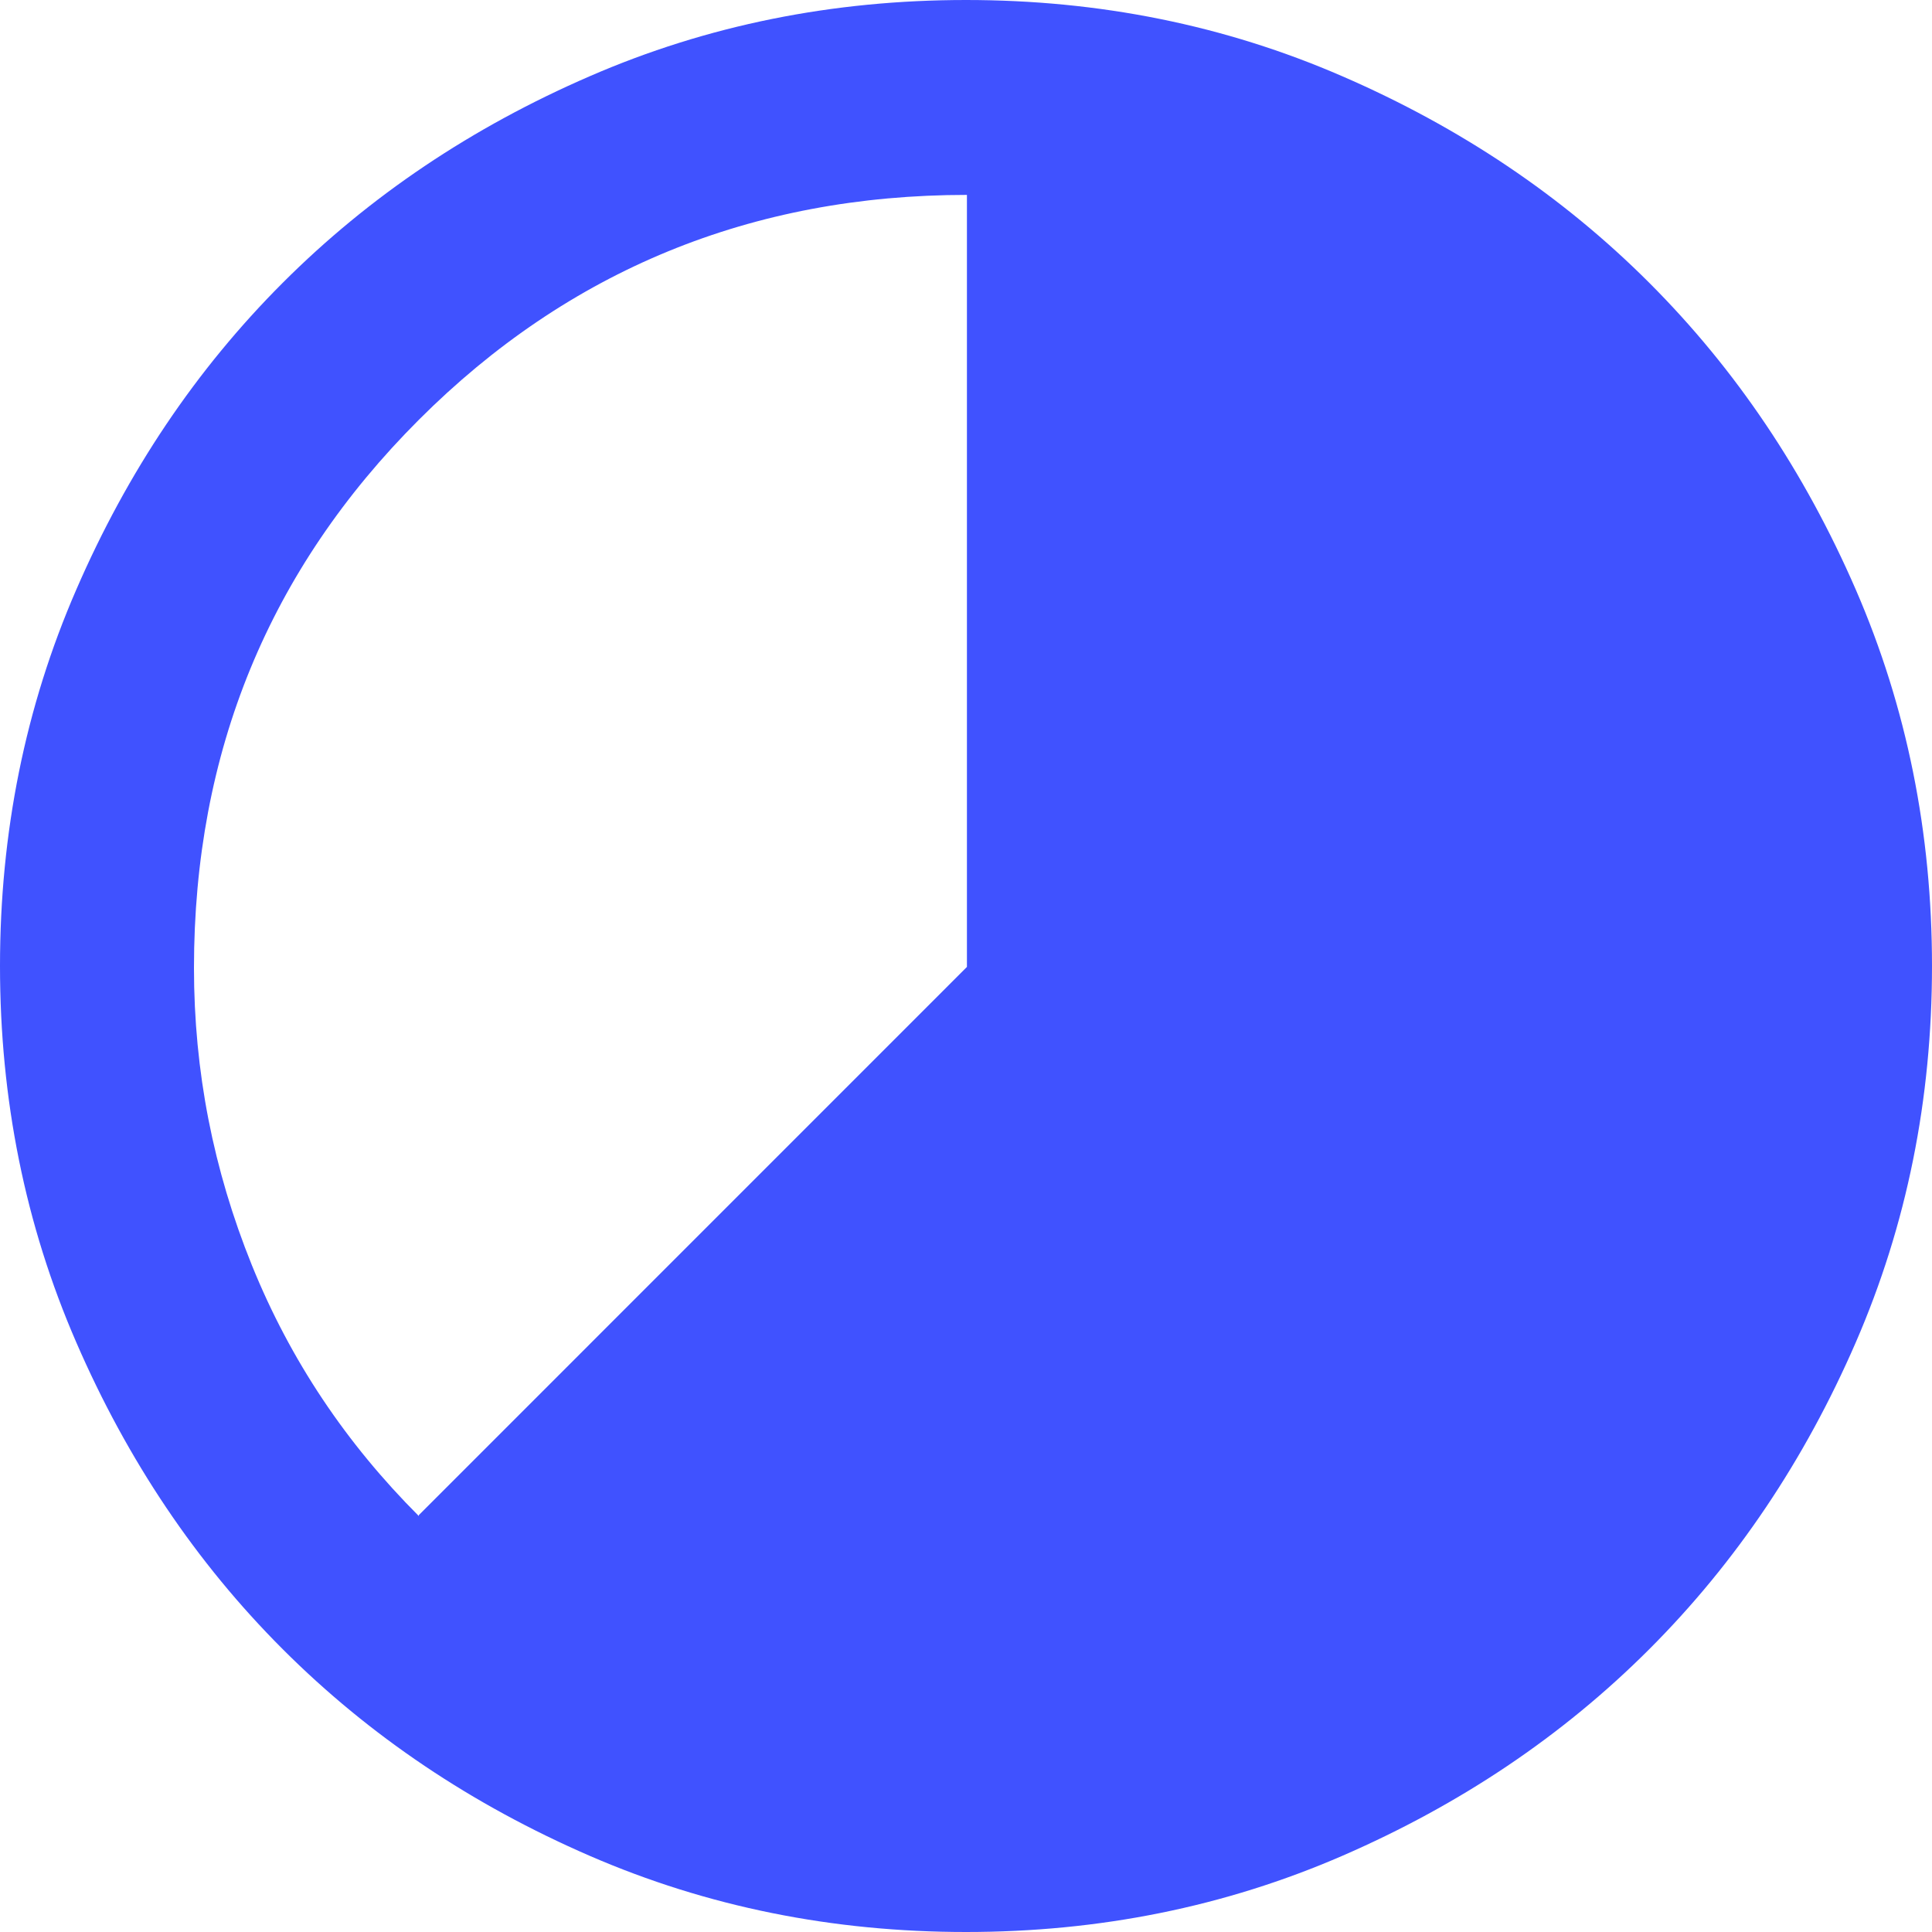 <svg width="25" height="25" viewBox="0 0 25 25" fill="none" xmlns="http://www.w3.org/2000/svg">
<path d="M12.5 25C10.777 25 9.153 24.675 7.63 24.014C6.106 23.352 4.783 22.465 3.659 21.341C2.535 20.217 1.648 18.894 0.987 17.37C0.325 15.847 0 14.223 0 12.5C0 10.777 0.325 9.153 0.987 7.63C1.648 6.106 2.535 4.783 3.659 3.659C4.783 2.535 6.106 1.648 7.63 0.987C9.153 0.325 10.777 0 12.5 0C14.223 0 15.847 0.325 17.37 0.987C18.894 1.648 20.217 2.535 21.341 3.659C22.465 4.783 23.352 6.106 24.014 7.63C24.675 9.153 25 10.777 25 12.5C25 14.223 24.675 15.847 24.014 17.37C23.352 18.894 22.465 20.217 21.341 21.341C20.217 22.465 18.894 23.352 17.37 24.014C15.847 24.675 14.223 25 12.5 25ZM5.42 19.605L12.512 12.512V2.522C9.728 2.522 7.355 3.497 5.42 5.432C3.484 7.368 2.51 9.728 2.51 12.525C2.51 13.861 2.76 15.135 3.259 16.371C3.759 17.607 4.483 18.681 5.42 19.618V19.605Z" fill="#4052FF"/>
</svg>
